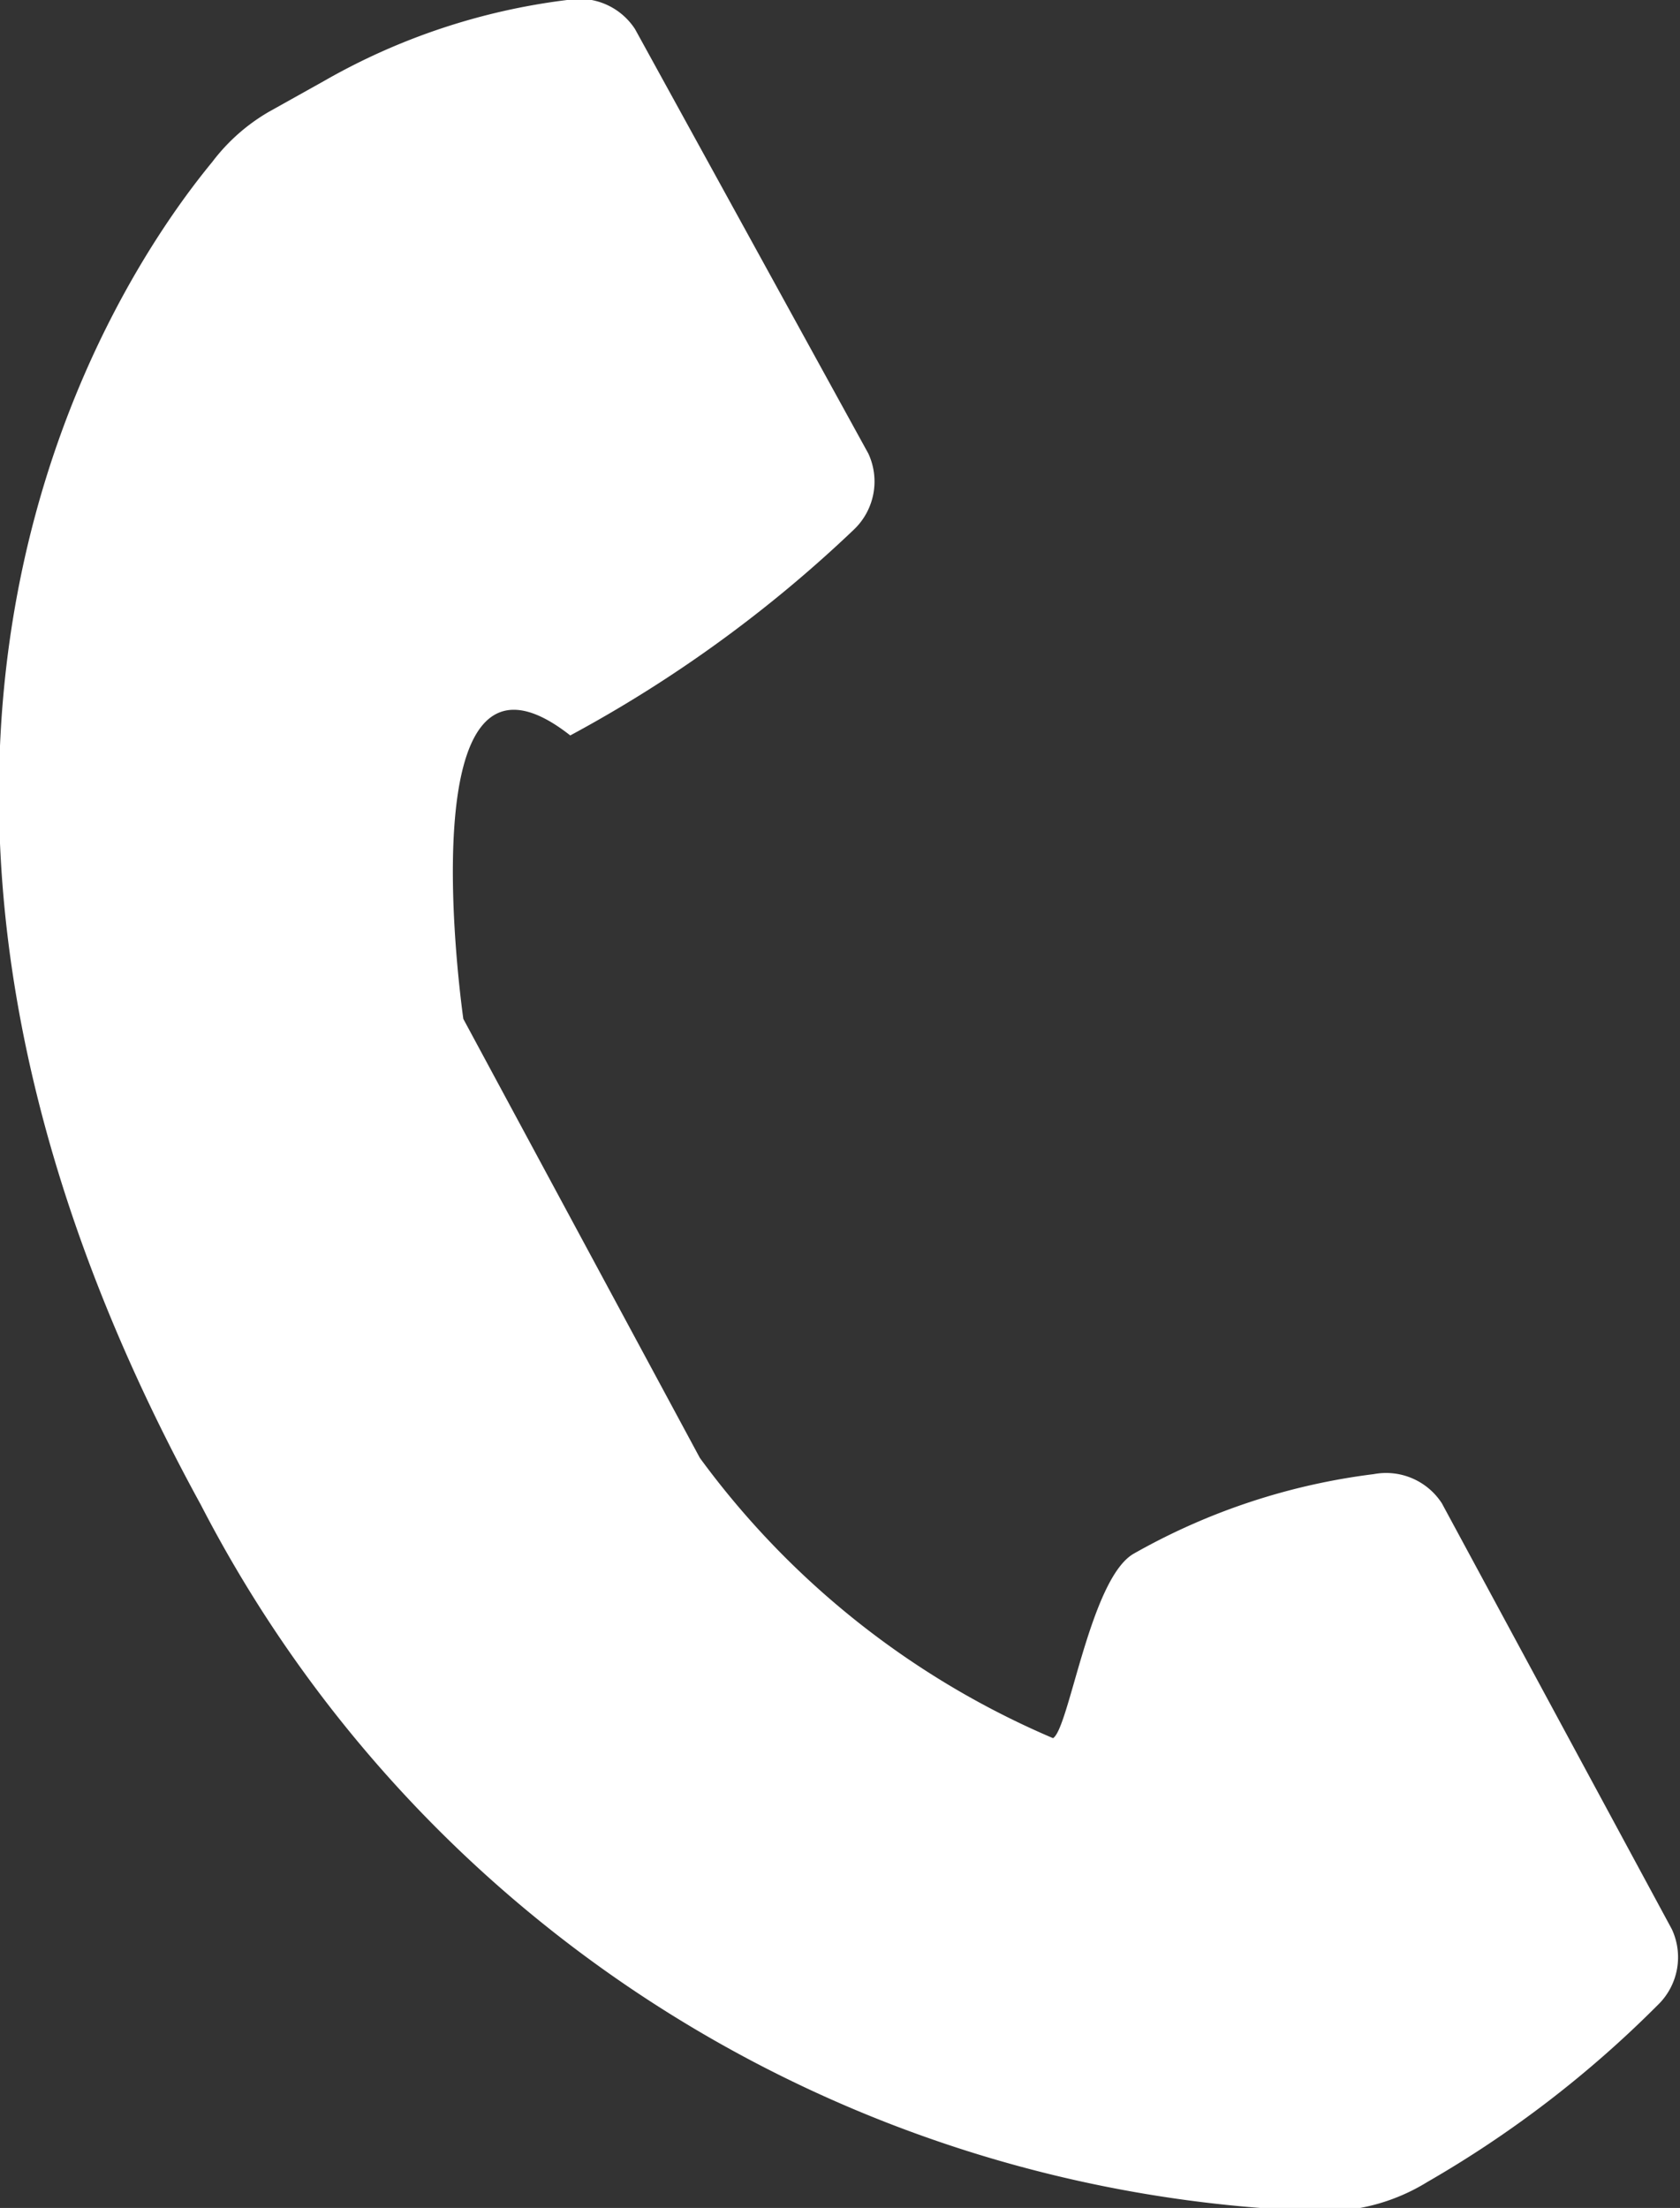<svg id="Camada_1" data-name="Camada 1" xmlns="http://www.w3.org/2000/svg" viewBox="0 0 10.37 13.63"><rect x="0" y="0" width="10.37" height="13.63" fill="#333333" stroke="none"/><defs><style>.cls-1{fill:#fff;}</style></defs><title>icone-telefone</title><path class="cls-1" d="M3.52,4.54A8.11,8.11,0,0,0,5.27,3.27a.41.41,0,0,0,.09-.47L3.92.18A.41.41,0,0,0,3.5,0,4,4,0,0,0,2,.5L1.66.69A1.18,1.18,0,0,0,1.31,1c-.61.74-2.59,3.69-.07,8.29a8.06,8.06,0,0,0,6.9,4.36,1.21,1.21,0,0,0,.67-.18,6.79,6.79,0,0,0,1.42-1.09.41.41,0,0,0,.09-.47L8.9,9.28a.41.41,0,0,0-.42-.18A4,4,0,0,0,7,9.59c-.27.15-.4,1.08-.5,1.14A5.25,5.25,0,0,1,4.32,9L2.86,6.29S2.49,3.73,3.52,4.54Z"/></svg>